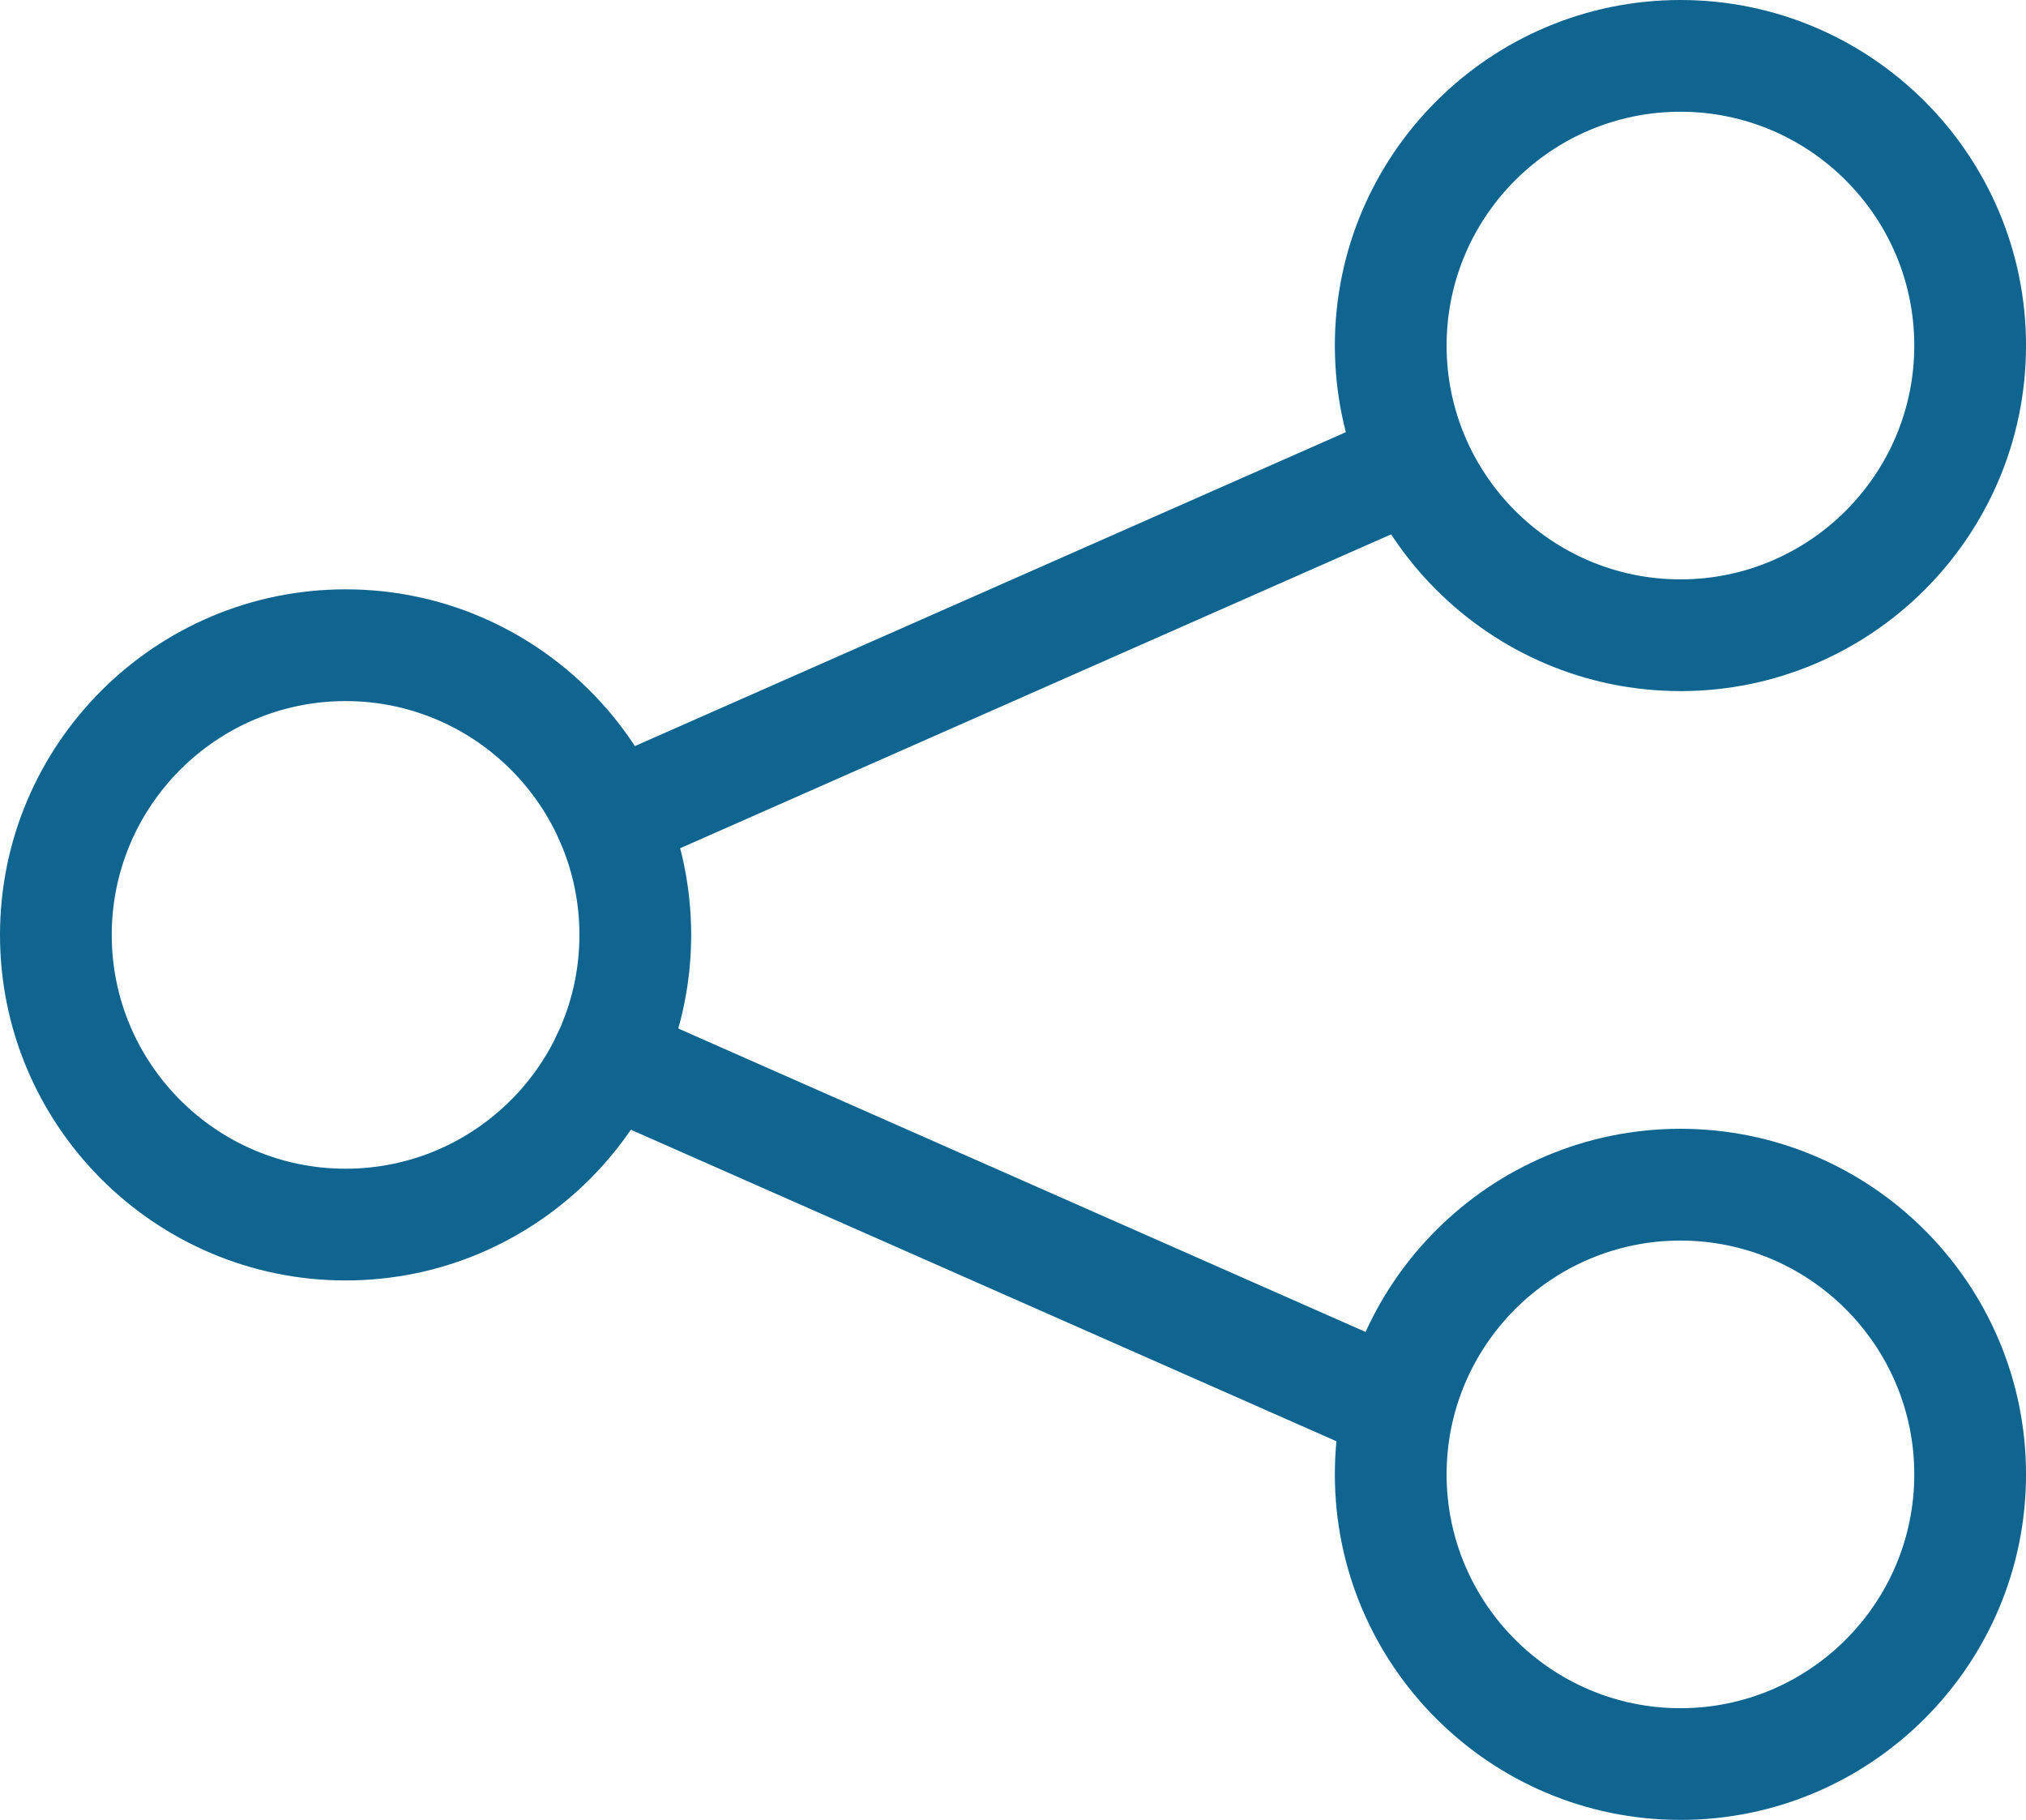 <?xml version="1.0" encoding="UTF-8"?>
<svg id="Layer_2" data-name="Layer 2" xmlns="http://www.w3.org/2000/svg" viewBox="0 0 707.08 635.21">
  <defs>
    <style>
      .cls-1 {
        fill: #106490;
      }
    </style>
  </defs>
  <g id="Layer_1-2" data-name="Layer 1">
    <g>
      <path class="cls-1" d="M213.12,304.97c-7.49,0-14.63-4.34-17.85-11.63-4.35-9.85.11-21.37,9.96-25.72l267.94-118.31c9.86-4.35,21.37.11,25.72,9.96,4.35,9.85-.11,21.37-9.96,25.72l-267.94,118.31c-2.56,1.13-5.24,1.67-7.87,1.67Z"/>
      <path class="cls-1" d="M481.48,507.89c-2.63,0-5.3-.54-7.87-1.67l-269.42-118.96c-9.85-4.35-14.31-15.86-9.96-25.72,4.35-9.85,15.86-14.31,25.72-9.96l269.42,118.96c9.85,4.35,14.31,15.86,9.96,25.72-3.22,7.29-10.36,11.63-17.85,11.63Z"/>
      <path class="cls-1" d="M120.61,446.92C54.1,446.92,0,392.81,0,326.31s54.1-120.61,120.61-120.61,120.61,54.1,120.61,120.61-54.1,120.61-120.61,120.61ZM120.61,244.7c-45,0-81.61,36.61-81.61,81.61s36.61,81.61,81.61,81.61,81.61-36.61,81.61-81.61-36.61-81.61-81.61-81.61Z"/>
      <path class="cls-1" d="M586.48,241.21c-66.5,0-120.61-54.1-120.61-120.61S519.97,0,586.48,0s120.61,54.1,120.61,120.61-54.1,120.61-120.61,120.61ZM586.48,39c-45,0-81.61,36.61-81.61,81.61s36.61,81.61,81.61,81.61,81.61-36.61,81.61-81.61-36.61-81.61-81.61-81.61Z"/>
      <path class="cls-1" d="M586.48,635.21c-66.5,0-120.61-54.1-120.61-120.61s54.1-120.61,120.61-120.61,120.61,54.1,120.61,120.61-54.1,120.61-120.61,120.61ZM586.48,433c-45,0-81.61,36.61-81.61,81.61s36.61,81.61,81.61,81.61,81.61-36.61,81.61-81.61-36.61-81.61-81.61-81.61Z"/>
    </g>
  </g>
</svg>
